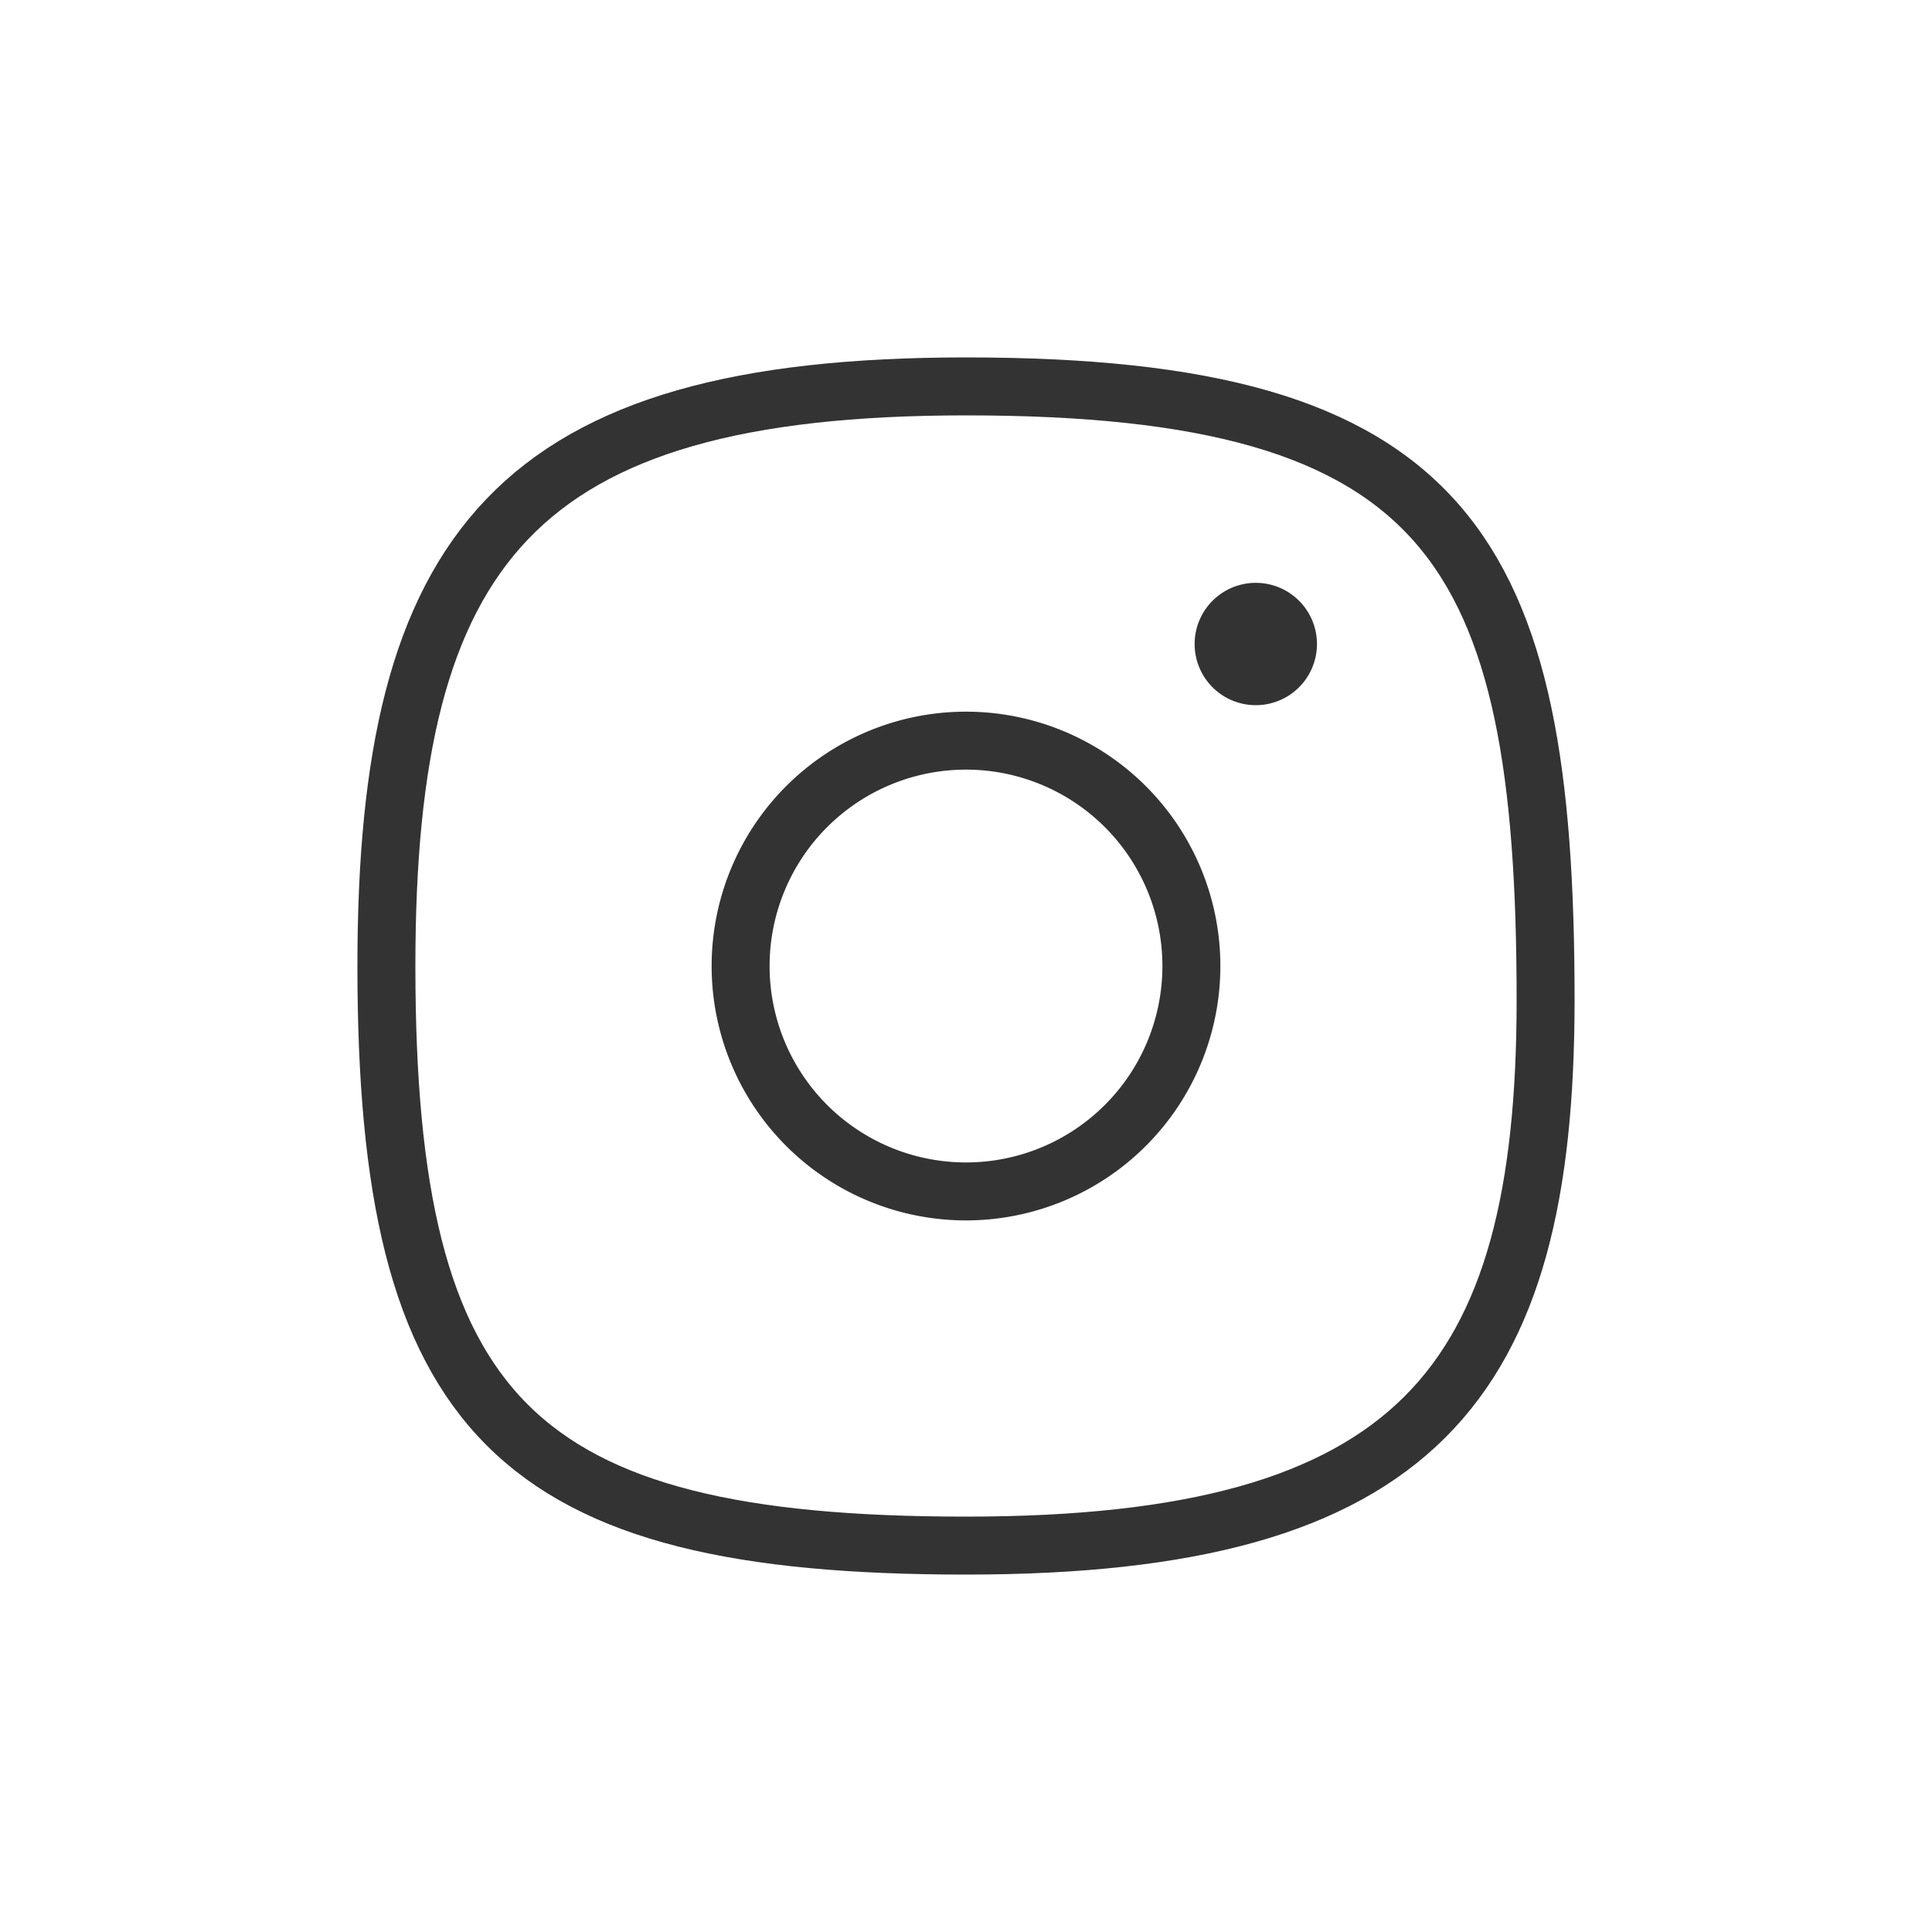 <svg id="instagram" xmlns="http://www.w3.org/2000/svg" width="50" height="50" viewBox="0 0 50 50">
  <rect id="Rectangle" width="50" height="50" fill="none"/>
  <g id="instagram-2" data-name="instagram" transform="translate(10 10)">
    <path id="Path" d="M5.833,11.667A5.833,5.833,0,1,0,0,5.833,5.833,5.833,0,0,0,5.833,11.667Z" transform="translate(9.167 9.167)" fill="none" stroke="#333" stroke-linecap="round" stroke-linejoin="round" stroke-miterlimit="10" stroke-width="1.5"/>
    <path id="Path-2" data-name="Path" d="M30,15.882C30,25.833,26.667,30,15,30S0,26.667,0,15C0,4.167,3.333,0,15,0,27.5,0,30,4.167,30,15.882Z" fill="none" stroke="#333" stroke-linecap="round" stroke-linejoin="round" stroke-miterlimit="10" stroke-width="1.5"/>
    <path id="Path-3" data-name="Path" d="M.833,1.667A.833.833,0,1,0,0,.833.833.833,0,0,0,.833,1.667Z" transform="translate(21.667 5.833)" fill="#333" stroke="#333" stroke-linecap="round" stroke-linejoin="round" stroke-miterlimit="10" stroke-width="1.5"/>
  </g>
</svg>
